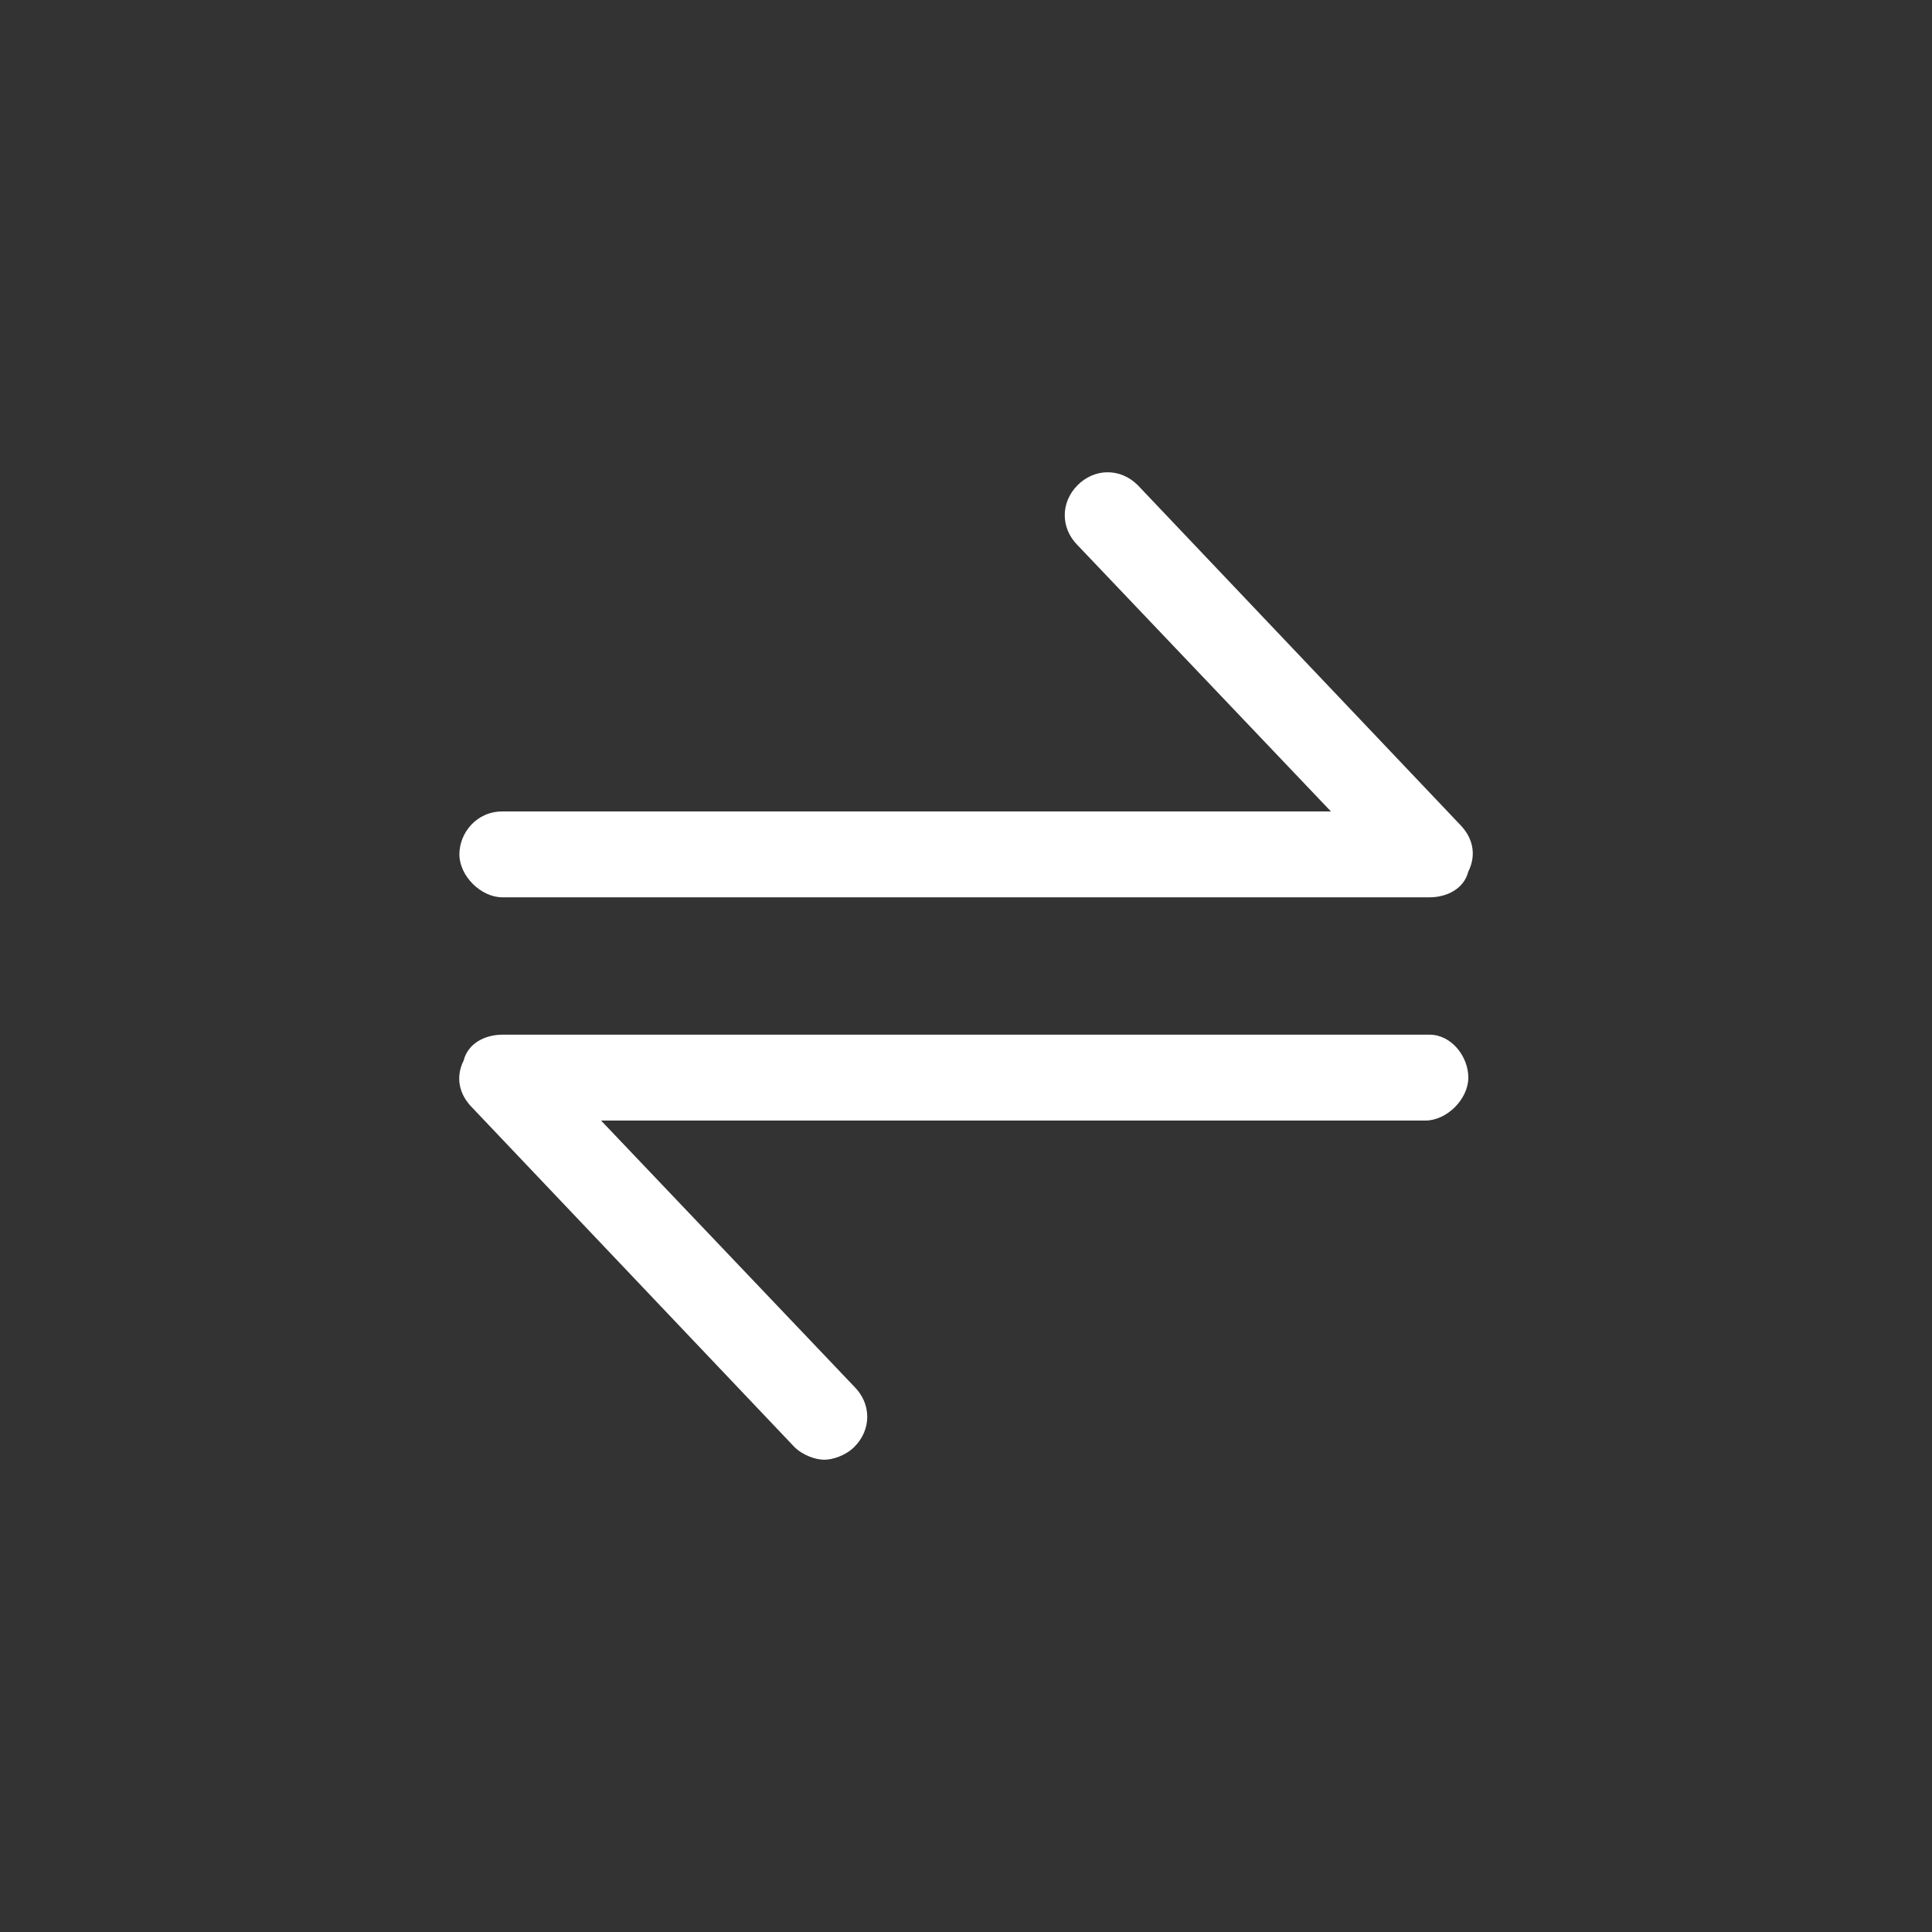 <?xml version="1.0" encoding="utf-8"?>
<!-- Generator: Adobe Illustrator 26.3.1, SVG Export Plug-In . SVG Version: 6.00 Build 0)  -->
<svg version="1.1" id="Layer_1" xmlns="http://www.w3.org/2000/svg" xmlns:xlink="http://www.w3.org/1999/xlink" x="0px" y="0px"
	 viewBox="0 0 45 45" style="enable-background:new 0 0 45 45;" xml:space="preserve">
<rect x="0" y="0" width="45" height="45" fill="#333333" stroke="none"/>
<style type="text/css">
	.st0{fill:#FFFFFF;}
</style>
<path class="st0" d="M11.7,20.9h21.6c0.4,0,0.8-0.2,0.9-0.6c0.2-0.4,0.1-0.8-0.2-1.1l-7.5-7.9c-0.4-0.4-1-0.4-1.4,0s-0.4,1,0,1.4
	l5.9,6.2H11.7c-0.6,0-1,0.5-1,1S11.2,20.9,11.7,20.9L11.7,20.9z"/>
<path class="st0" d="M33.3,24.1H11.7c-0.4,0-0.8,0.2-0.9,0.6c-0.2,0.4-0.1,0.8,0.2,1.1l7.5,7.9c0.2,0.2,0.5,0.3,0.7,0.3
	c0.2,0,0.5-0.1,0.7-0.3c0.4-0.4,0.4-1,0-1.4L14,26.1h19.2c0.5,0,1-0.5,1-1S33.8,24.1,33.3,24.1L33.3,24.1z"/>
</svg>
